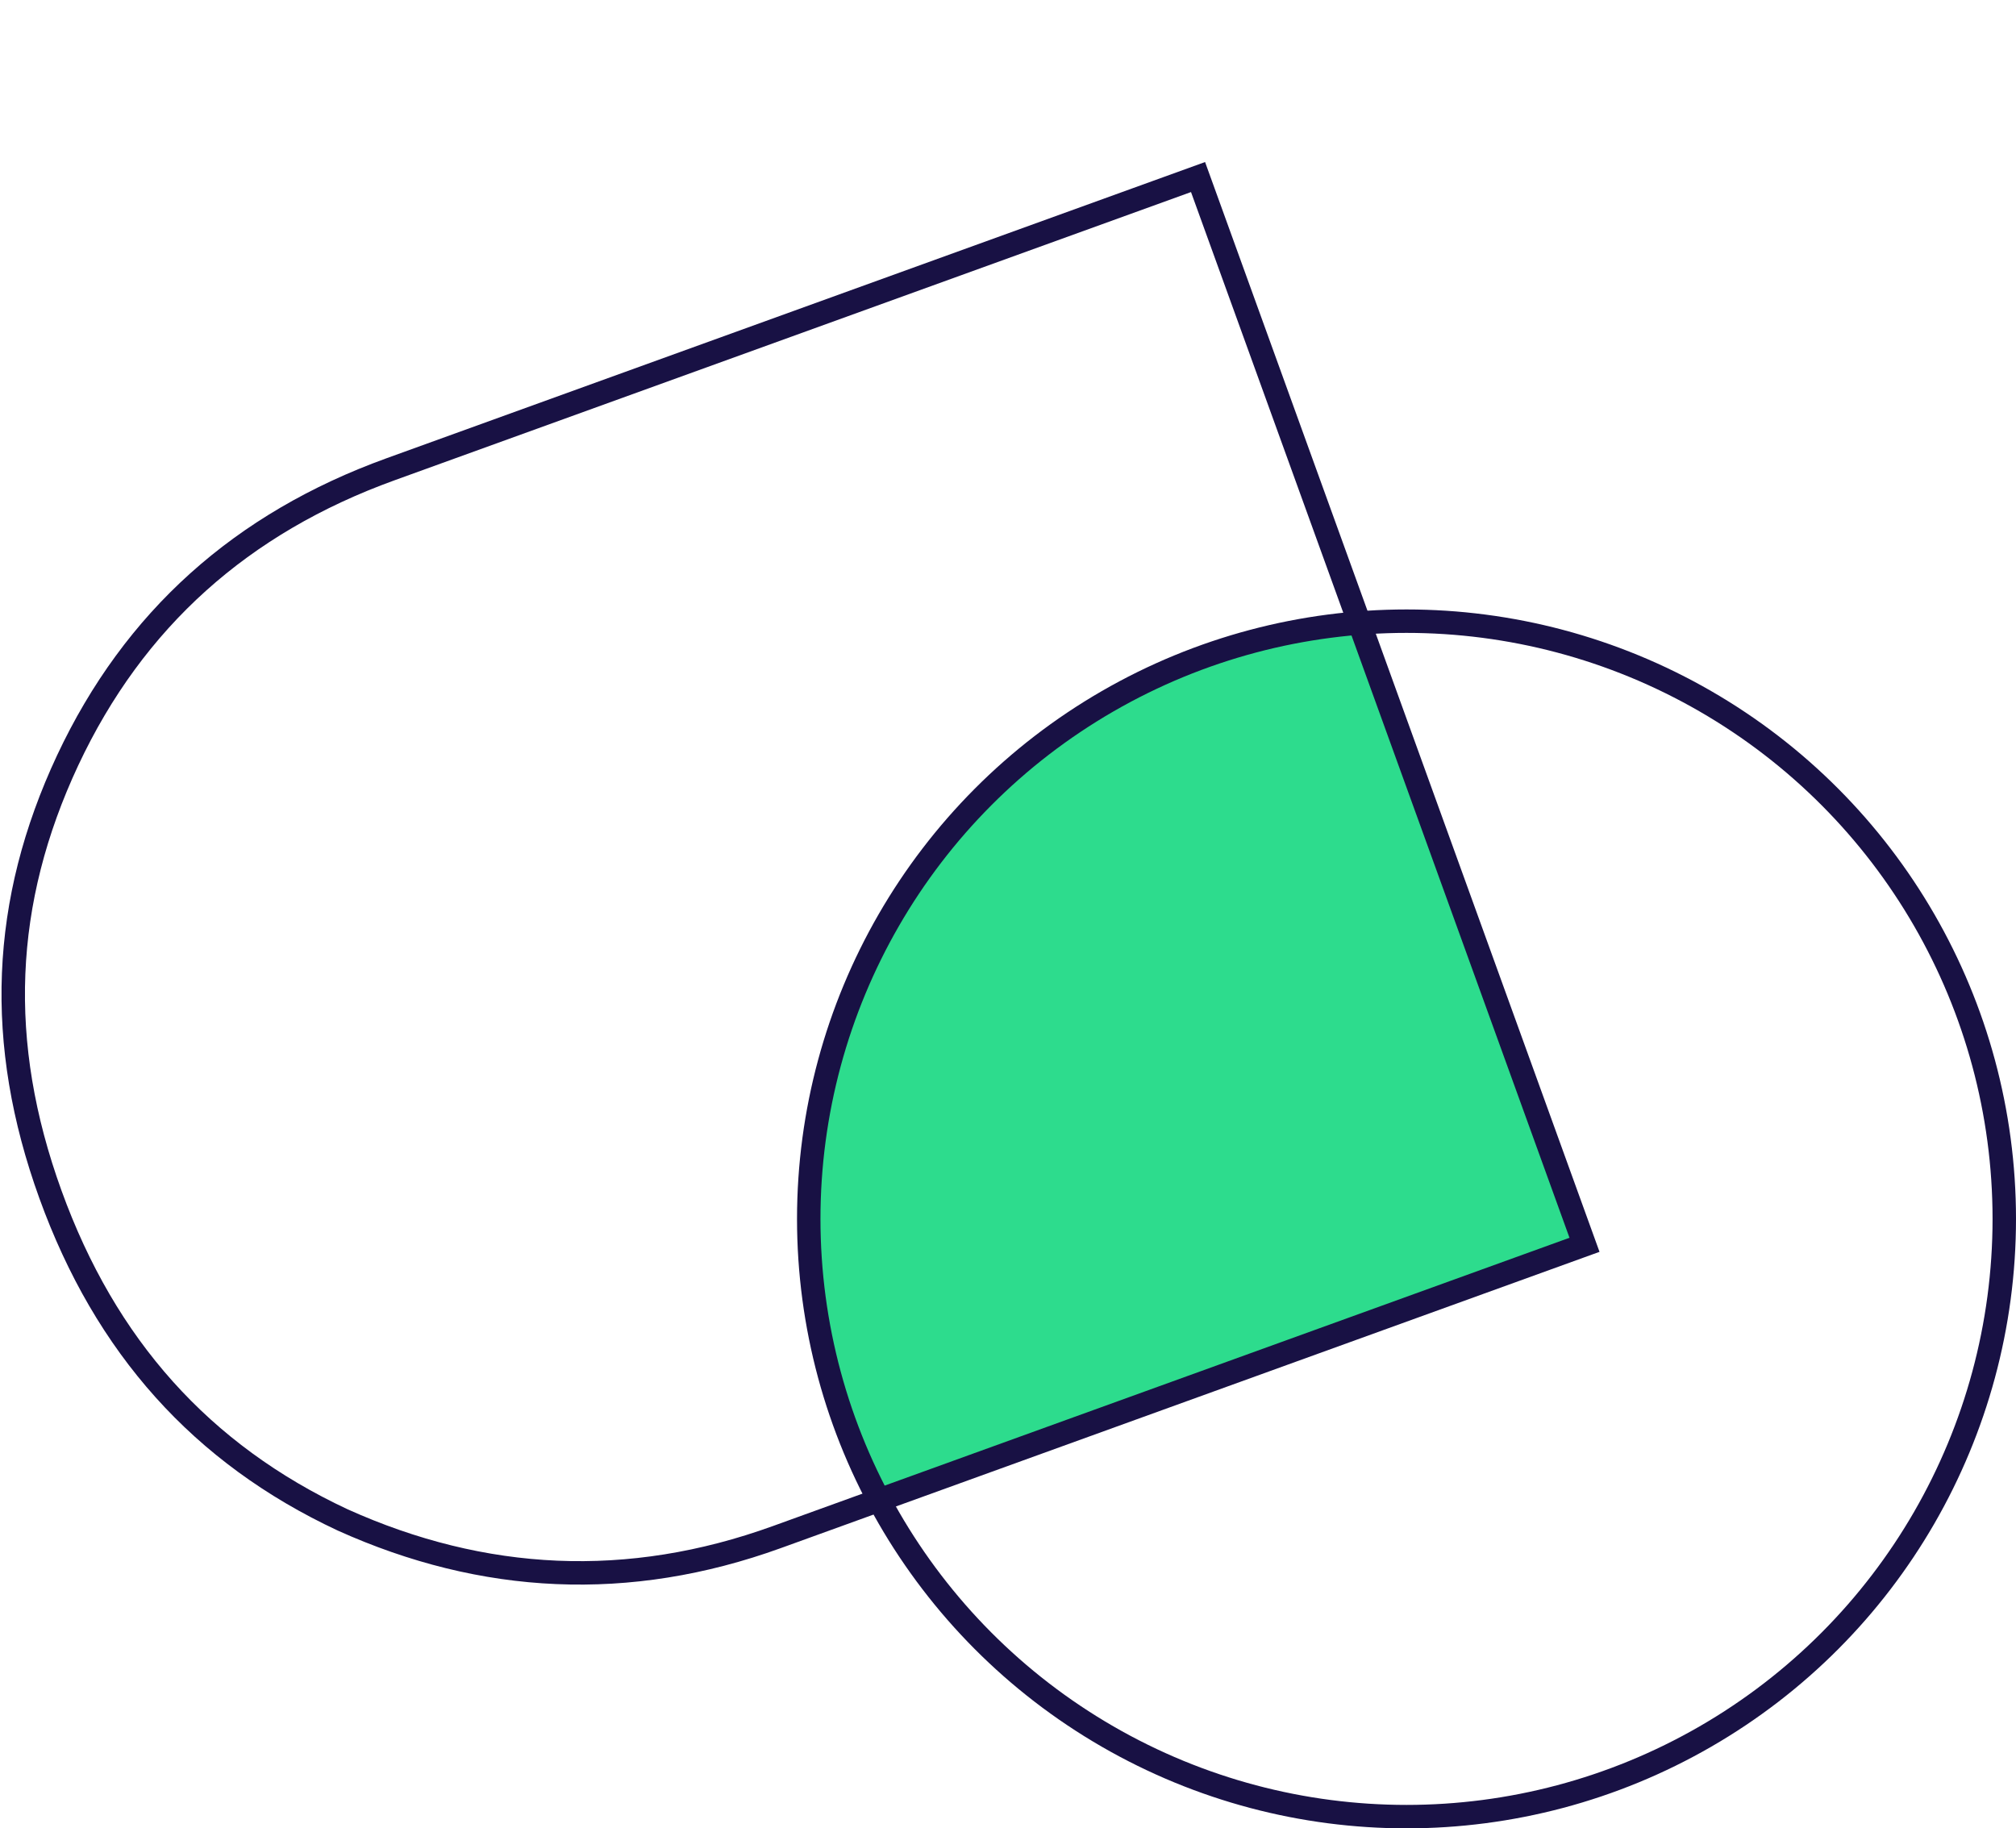 <svg width="86" height="78" viewBox="0 0 86 78" fill="none" xmlns="http://www.w3.org/2000/svg">
<g clip-path="url(#clip0_6527_1408)">
<path d="M67.5 53L37.5 64C37.5 64 34.664 61 34.5 52.5C34.5 38.141 45.5 28 58 26.5L67.5 53Z" fill="#2DDC8D"/>
<circle cx="60" cy="52" r="25.5" stroke="#181144"/>
<path d="M2.152 50.958C-0.191 44.485 0.063 38.47 2.888 32.434C5.716 26.411 10.31 22.318 16.656 20.021L51.107 7.553L67.593 53.105L33.142 65.573C26.804 67.867 20.608 67.542 14.616 64.841C8.59 62.024 4.495 57.434 2.152 50.958Z" stroke="#181144"/>
</g>
<defs>
<clipPath id="clip0_6527_1408">
<rect width="86" height="78" fill="white"/>
</clipPath>
</defs>
</svg>
